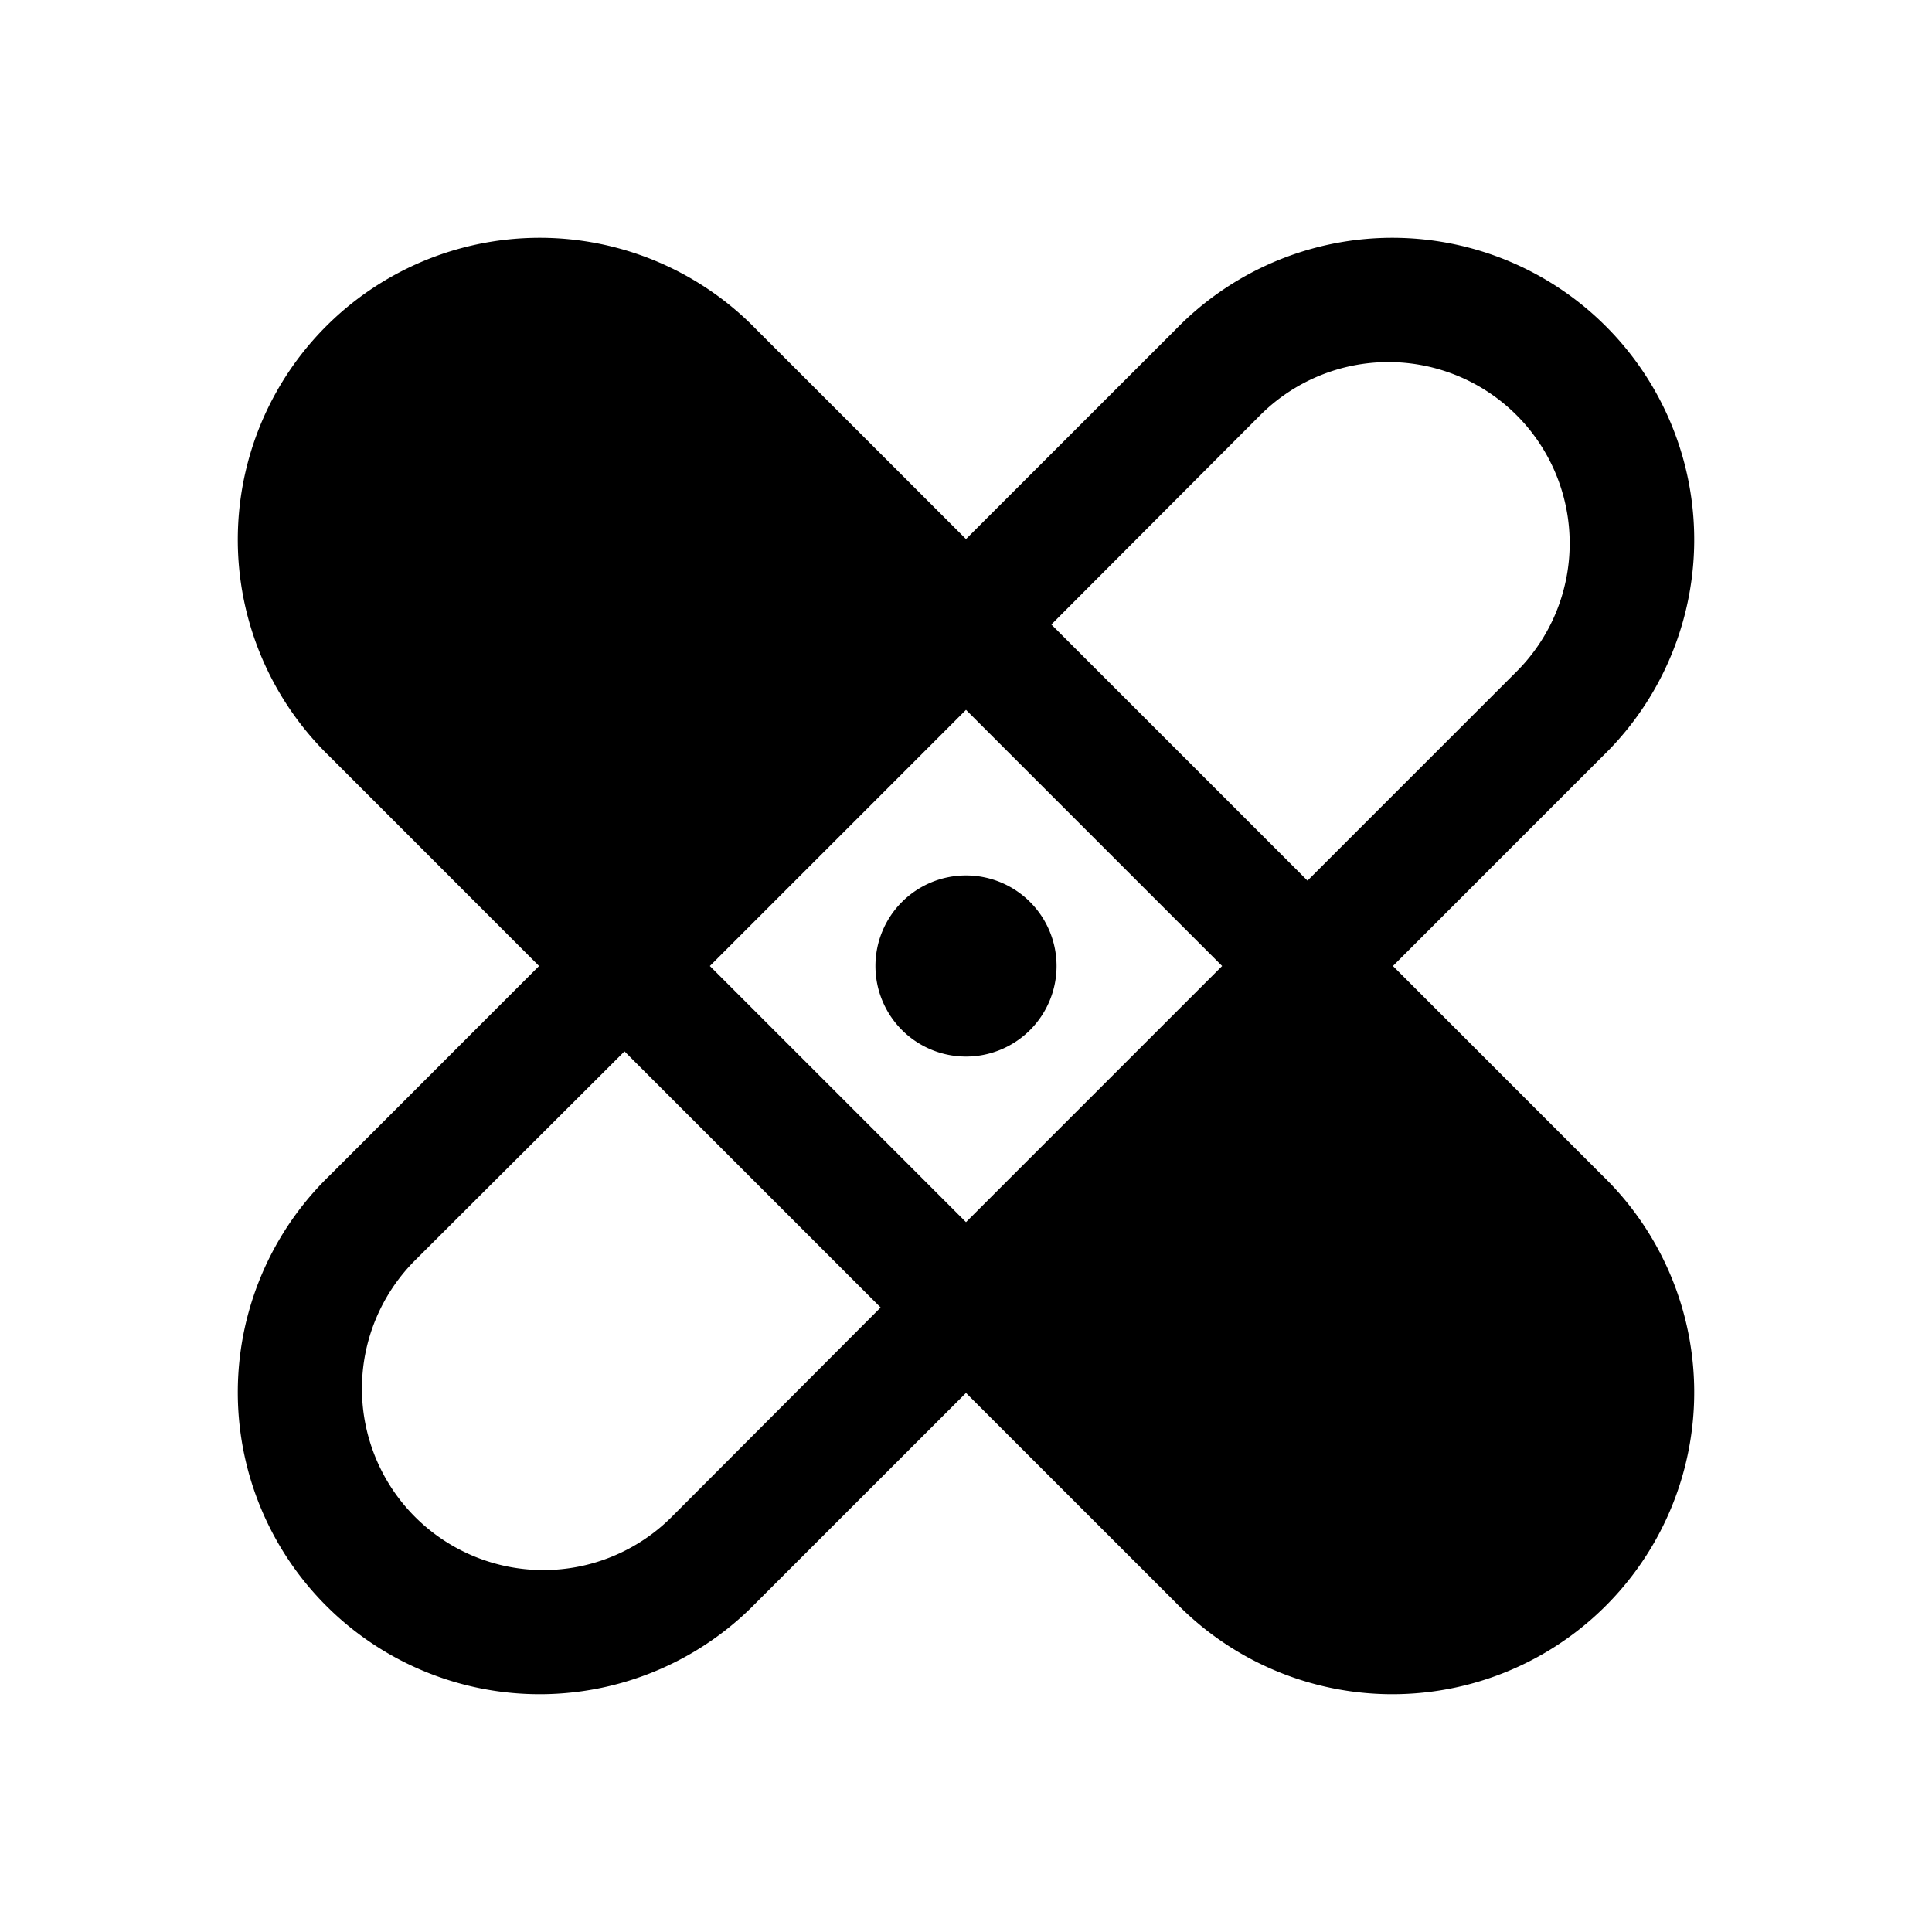 <svg xmlns="http://www.w3.org/2000/svg" viewBox="0 0 256 256" fill="currentColor"><path d="M128,116a12,12,0,1,1-12,12A12,12,0,0,1,128,116Zm84.28,39.72a40,40,0,1,1-56.56,56.56L128,184.57l-27.72,27.71a40,40,0,1,1-56.56-56.56L71.43,128,43.72,100.28a40,40,0,1,1,56.56-56.56L128,71.43l27.72-27.71a40,40,0,1,1,56.56,56.56L184.57,128Zm-95.59,17.53L82.75,139.31,55,167A24,24,0,1,0,89,201ZM161.94,128,128,94.06,94.06,128,128,161.94Zm39-39A24,24,0,1,0,167,55L139.31,82.75l33.94,33.94Z"/></svg>
